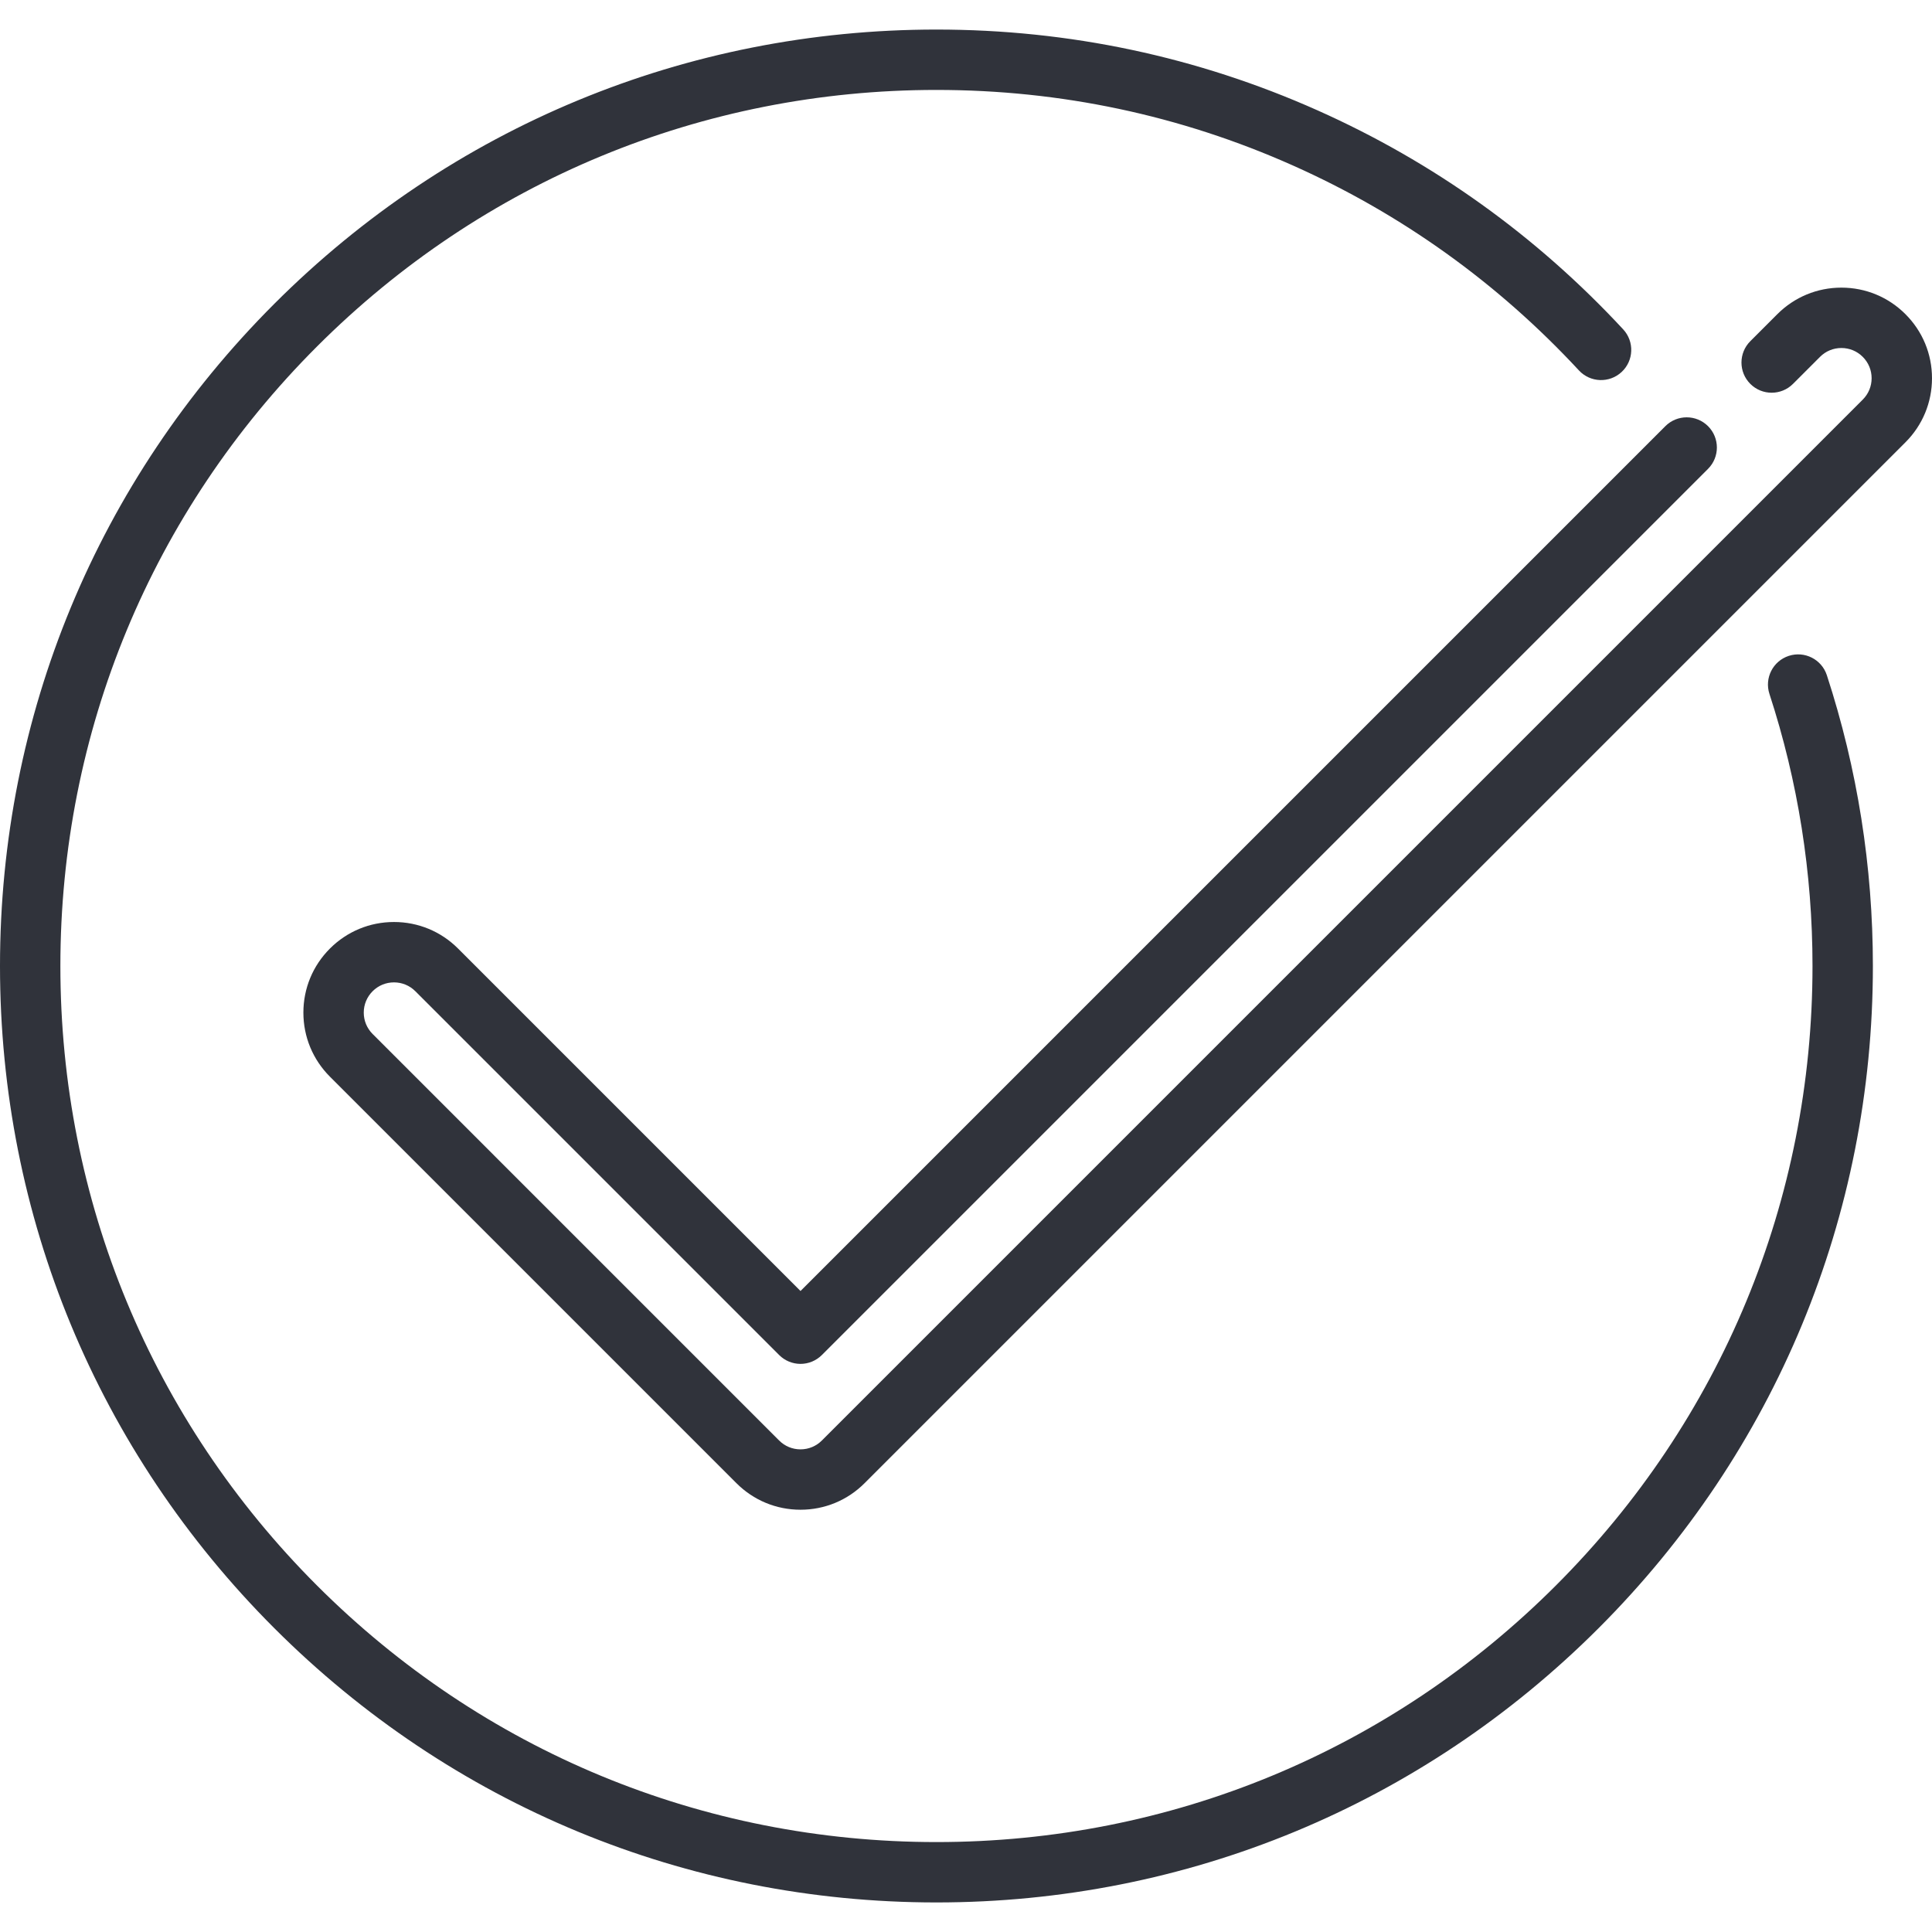 <?xml version="1.0" encoding="UTF-8"?> <svg xmlns="http://www.w3.org/2000/svg" xmlns:xlink="http://www.w3.org/1999/xlink" xmlns:svgjs="http://svgjs.com/svgjs" width="512" height="512" x="0" y="0" viewBox="0 0 512 512" style="enable-background:new 0 0 512 512" xml:space="preserve" class=""> <g> <g xmlns="http://www.w3.org/2000/svg"> <path d="M474.045,173.813c-4.201,1.371-6.494,5.888-5.123,10.088c7.571,23.199,11.411,47.457,11.411,72.1 c0,62.014-24.149,120.315-68,164.166s-102.153,68-164.167,68s-120.316-24.149-164.167-68S16,318.014,16,256 S40.149,135.684,84,91.833s102.153-68,164.167-68c32.889,0,64.668,6.734,94.455,20.017c28.781,12.834,54.287,31.108,75.81,54.315 c3.004,3.239,8.066,3.431,11.306,0.425c3.24-3.004,3.43-8.065,0.426-11.306c-23-24.799-50.26-44.328-81.024-58.047 C317.287,15.035,283.316,7.833,248.167,7.833c-66.288,0-128.608,25.813-175.48,72.687C25.814,127.392,0,189.712,0,256 c0,66.287,25.814,128.607,72.687,175.479c46.872,46.873,109.192,72.687,175.48,72.687s128.608-25.813,175.48-72.687 c46.873-46.872,72.687-109.192,72.687-175.479c0-26.332-4.105-52.26-12.201-77.064 C482.762,174.736,478.245,172.445,474.045,173.813z" fill="#30333b" data-original="#000000" style=""></path> <path d="M504.969,83.262c-4.532-4.538-10.563-7.037-16.98-7.037s-12.448,2.499-16.978,7.034l-7.161,7.161 c-3.124,3.124-3.124,8.189,0,11.313c3.124,3.123,8.19,3.124,11.314-0.001l7.164-7.164c1.51-1.512,3.52-2.344,5.66-2.344 s4.15,0.832,5.664,2.348c1.514,1.514,2.348,3.524,2.348,5.663s-0.834,4.149-2.348,5.663L217.802,381.75 c-1.51,1.512-3.52,2.344-5.66,2.344s-4.15-0.832-5.664-2.348L98.747,274.015c-1.514-1.514-2.348-3.524-2.348-5.663 c0-2.138,0.834-4.149,2.351-5.667c1.51-1.512,3.52-2.344,5.66-2.344s4.15,0.832,5.664,2.348l96.411,96.411 c1.5,1.5,3.535,2.343,5.657,2.343s4.157-0.843,5.657-2.343l234.849-234.849c3.125-3.125,3.125-8.189,0-11.314 c-3.124-3.123-8.189-3.123-11.313,0L212.142,342.129l-90.75-90.751c-4.533-4.538-10.563-7.037-16.98-7.037 s-12.448,2.499-16.978,7.034c-4.536,4.536-7.034,10.565-7.034,16.977c0,6.412,2.498,12.441,7.034,16.978l107.728,107.728 c4.532,4.538,10.563,7.037,16.98,7.037c6.417,0,12.448-2.499,16.977-7.033l275.847-275.848c4.536-4.536,7.034-10.565,7.034-16.978 S509.502,87.794,504.969,83.262z" fill="#30333b" data-original="#000000" style=""></path> </g> <g xmlns="http://www.w3.org/2000/svg"> </g> <g xmlns="http://www.w3.org/2000/svg"> </g> <g xmlns="http://www.w3.org/2000/svg"> </g> <g xmlns="http://www.w3.org/2000/svg"> </g> <g xmlns="http://www.w3.org/2000/svg"> </g> <g xmlns="http://www.w3.org/2000/svg"> </g> <g xmlns="http://www.w3.org/2000/svg"> </g> <g xmlns="http://www.w3.org/2000/svg"> </g> <g xmlns="http://www.w3.org/2000/svg"> </g> <g xmlns="http://www.w3.org/2000/svg"> </g> <g xmlns="http://www.w3.org/2000/svg"> </g> <g xmlns="http://www.w3.org/2000/svg"> </g> <g xmlns="http://www.w3.org/2000/svg"> </g> <g xmlns="http://www.w3.org/2000/svg"> </g> <g xmlns="http://www.w3.org/2000/svg"> </g> </g> </svg> 